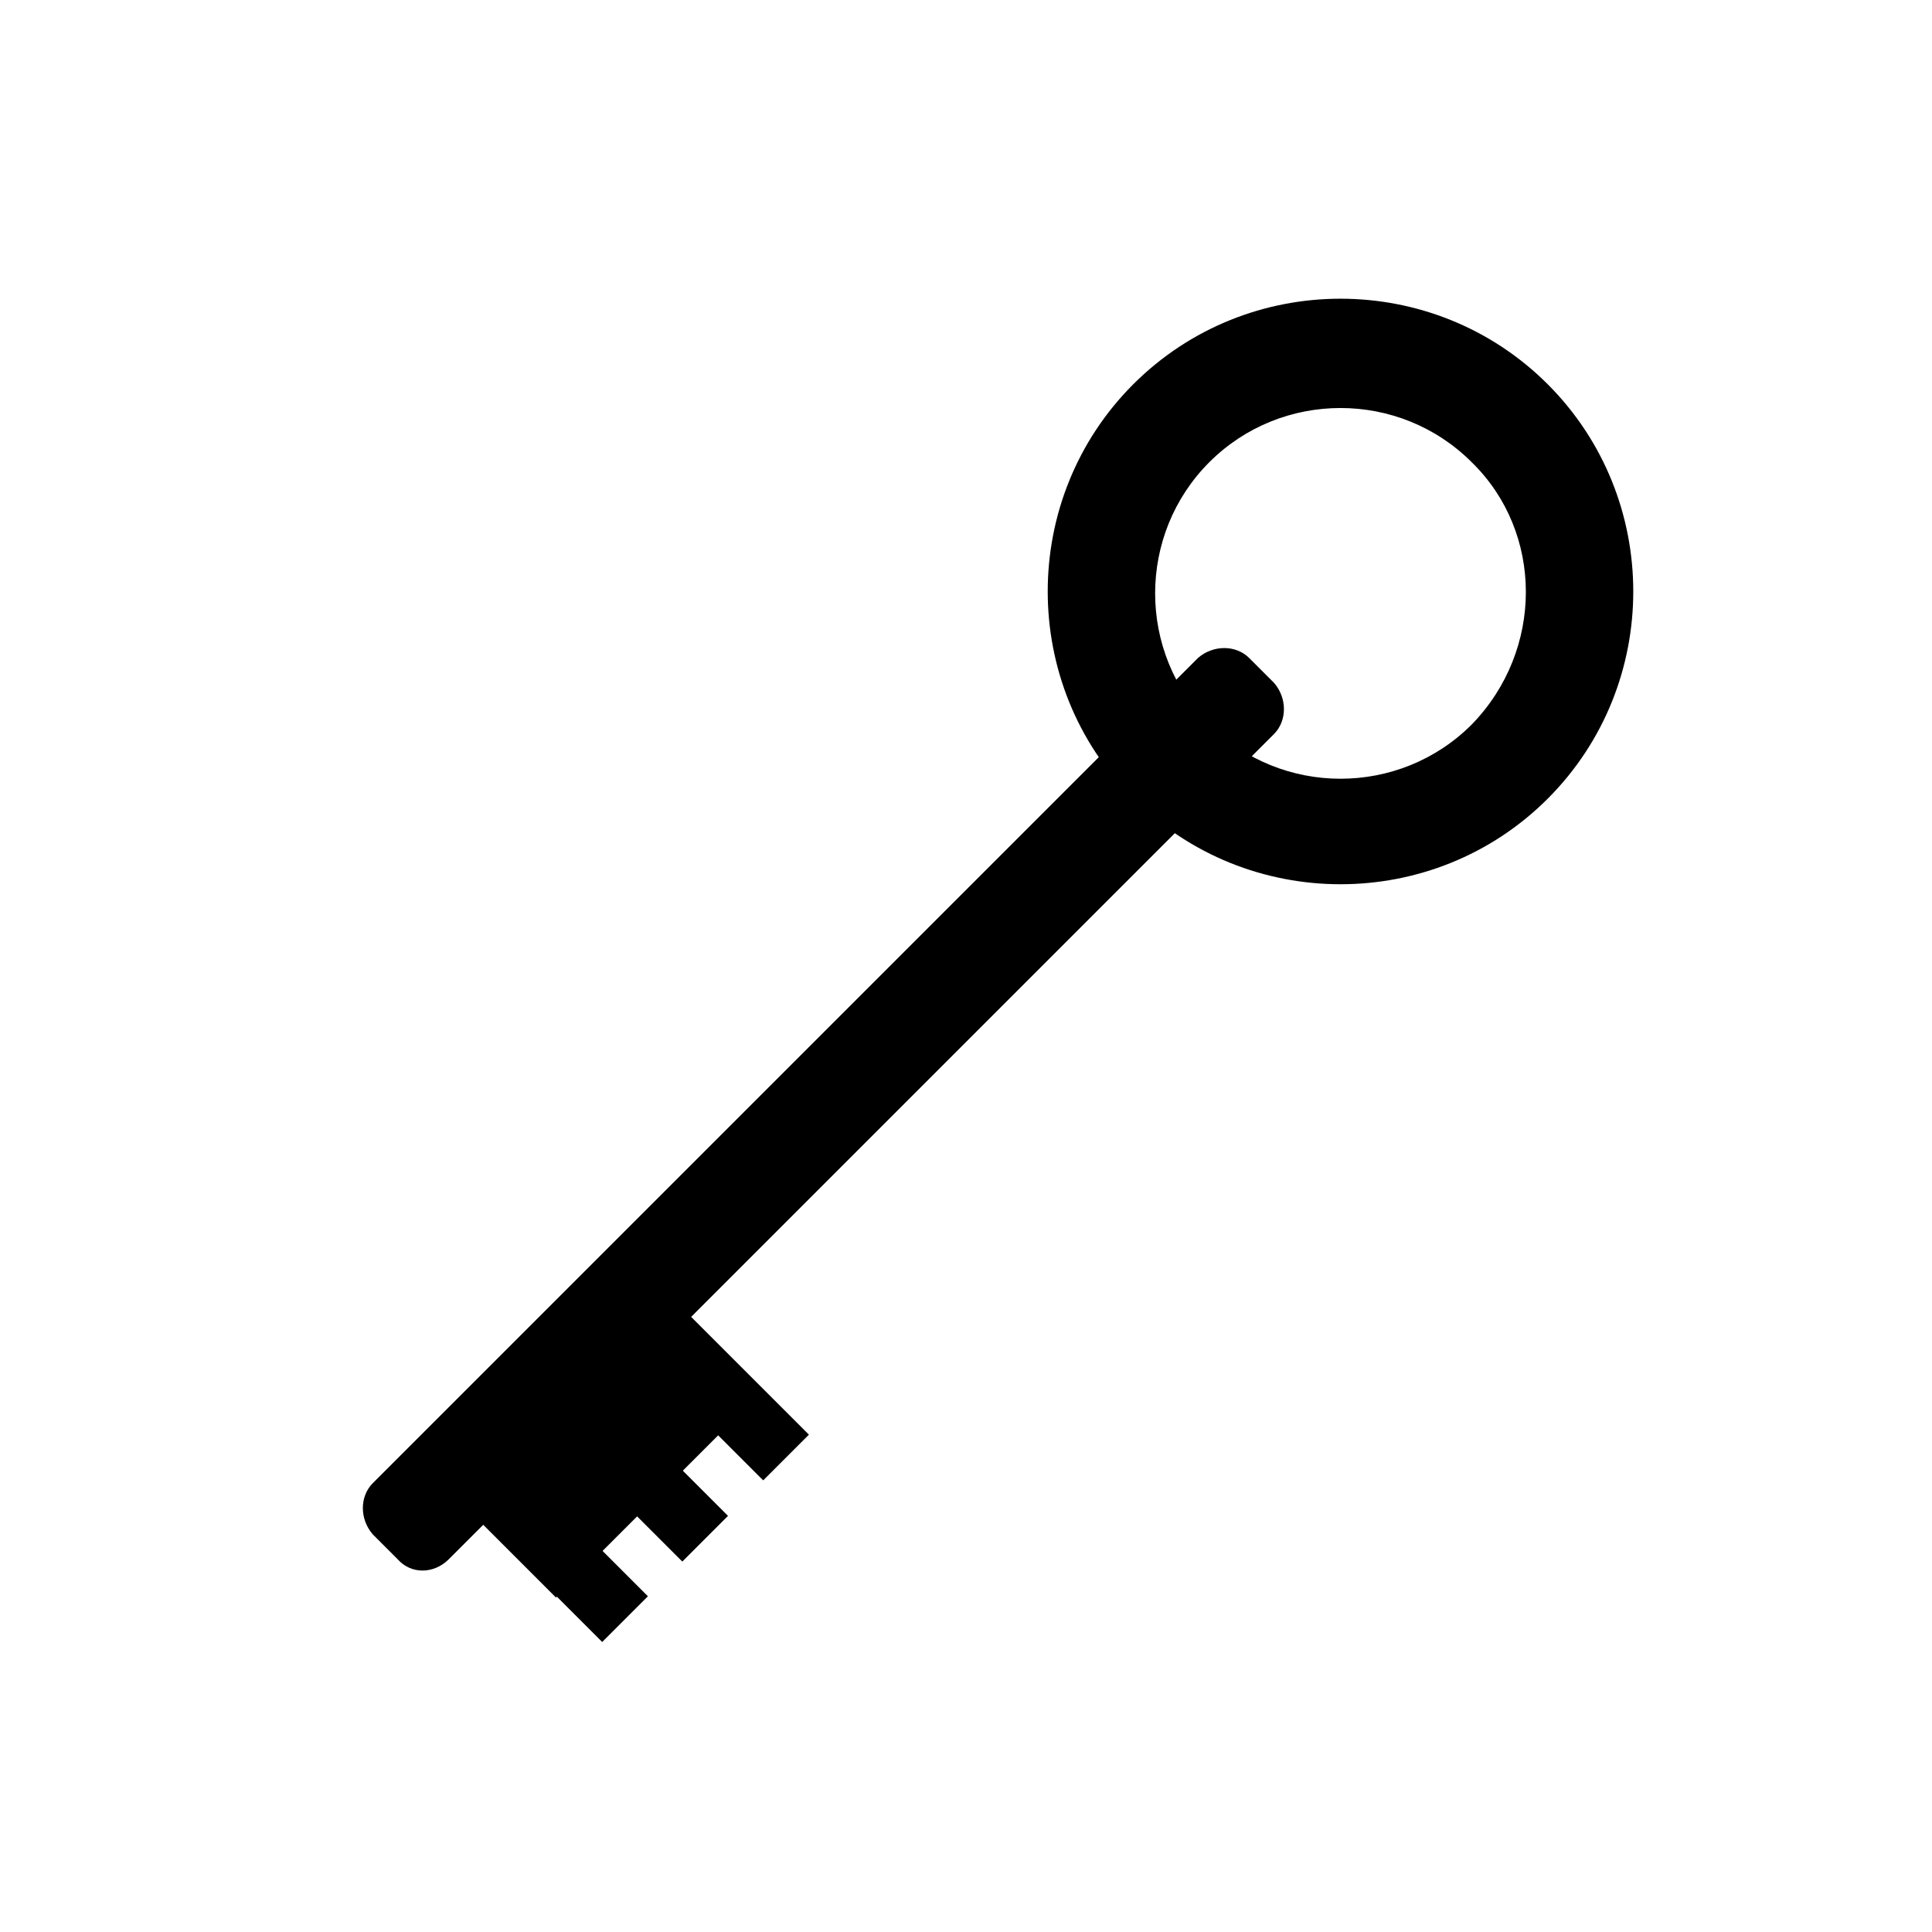 <?xml version="1.0" encoding="UTF-8"?>
<!-- Uploaded to: SVG Find, www.svgrepo.com, Generator: SVG Find Mixer Tools -->
<svg fill="#000000" width="800px" height="800px" version="1.1" viewBox="144 144 512 512" xmlns="http://www.w3.org/2000/svg">
 <g>
  <path d="m444.33 245.83c-30.23 30.23-30.23 79.602 0 109.83 30.23 30.23 79.602 30.23 109.83 0 30.23-30.23 30.23-79.602 0-109.83-30.227-30.227-79.602-30.227-109.83 0zm89.68 90.184c-19.145 19.145-50.383 19.145-69.527 0s-19.145-50.383 0-69.527 50.383-19.145 69.527 0c19.145 18.641 19.145 49.879 0 69.527z"/>
  <path d="m262.96 557.19 218.65-218.65c3.527-3.527 3.527-9.574 0-13.602l-6.551-6.551c-3.527-3.527-9.574-3.527-13.602 0l-218.65 218.65c-3.527 3.527-3.527 9.574 0 13.602l6.551 6.551c3.527 4.031 9.574 4.031 13.602 0z"/>
  <path d="m315.7 567.03-12.113 12.113-32.062-32.062 12.113-12.113z"/>
  <path d="m336.93 545.72-12.113 12.113-32.062-32.062 12.113-12.113z"/>
  <path d="m346.2 512.5-54.863 54.863-19.949-19.949 54.863-54.863z"/>
  <path d="m358.37 524.2-12.113 12.113-32.062-32.062 12.113-12.113z"/>
 </g>
</svg>